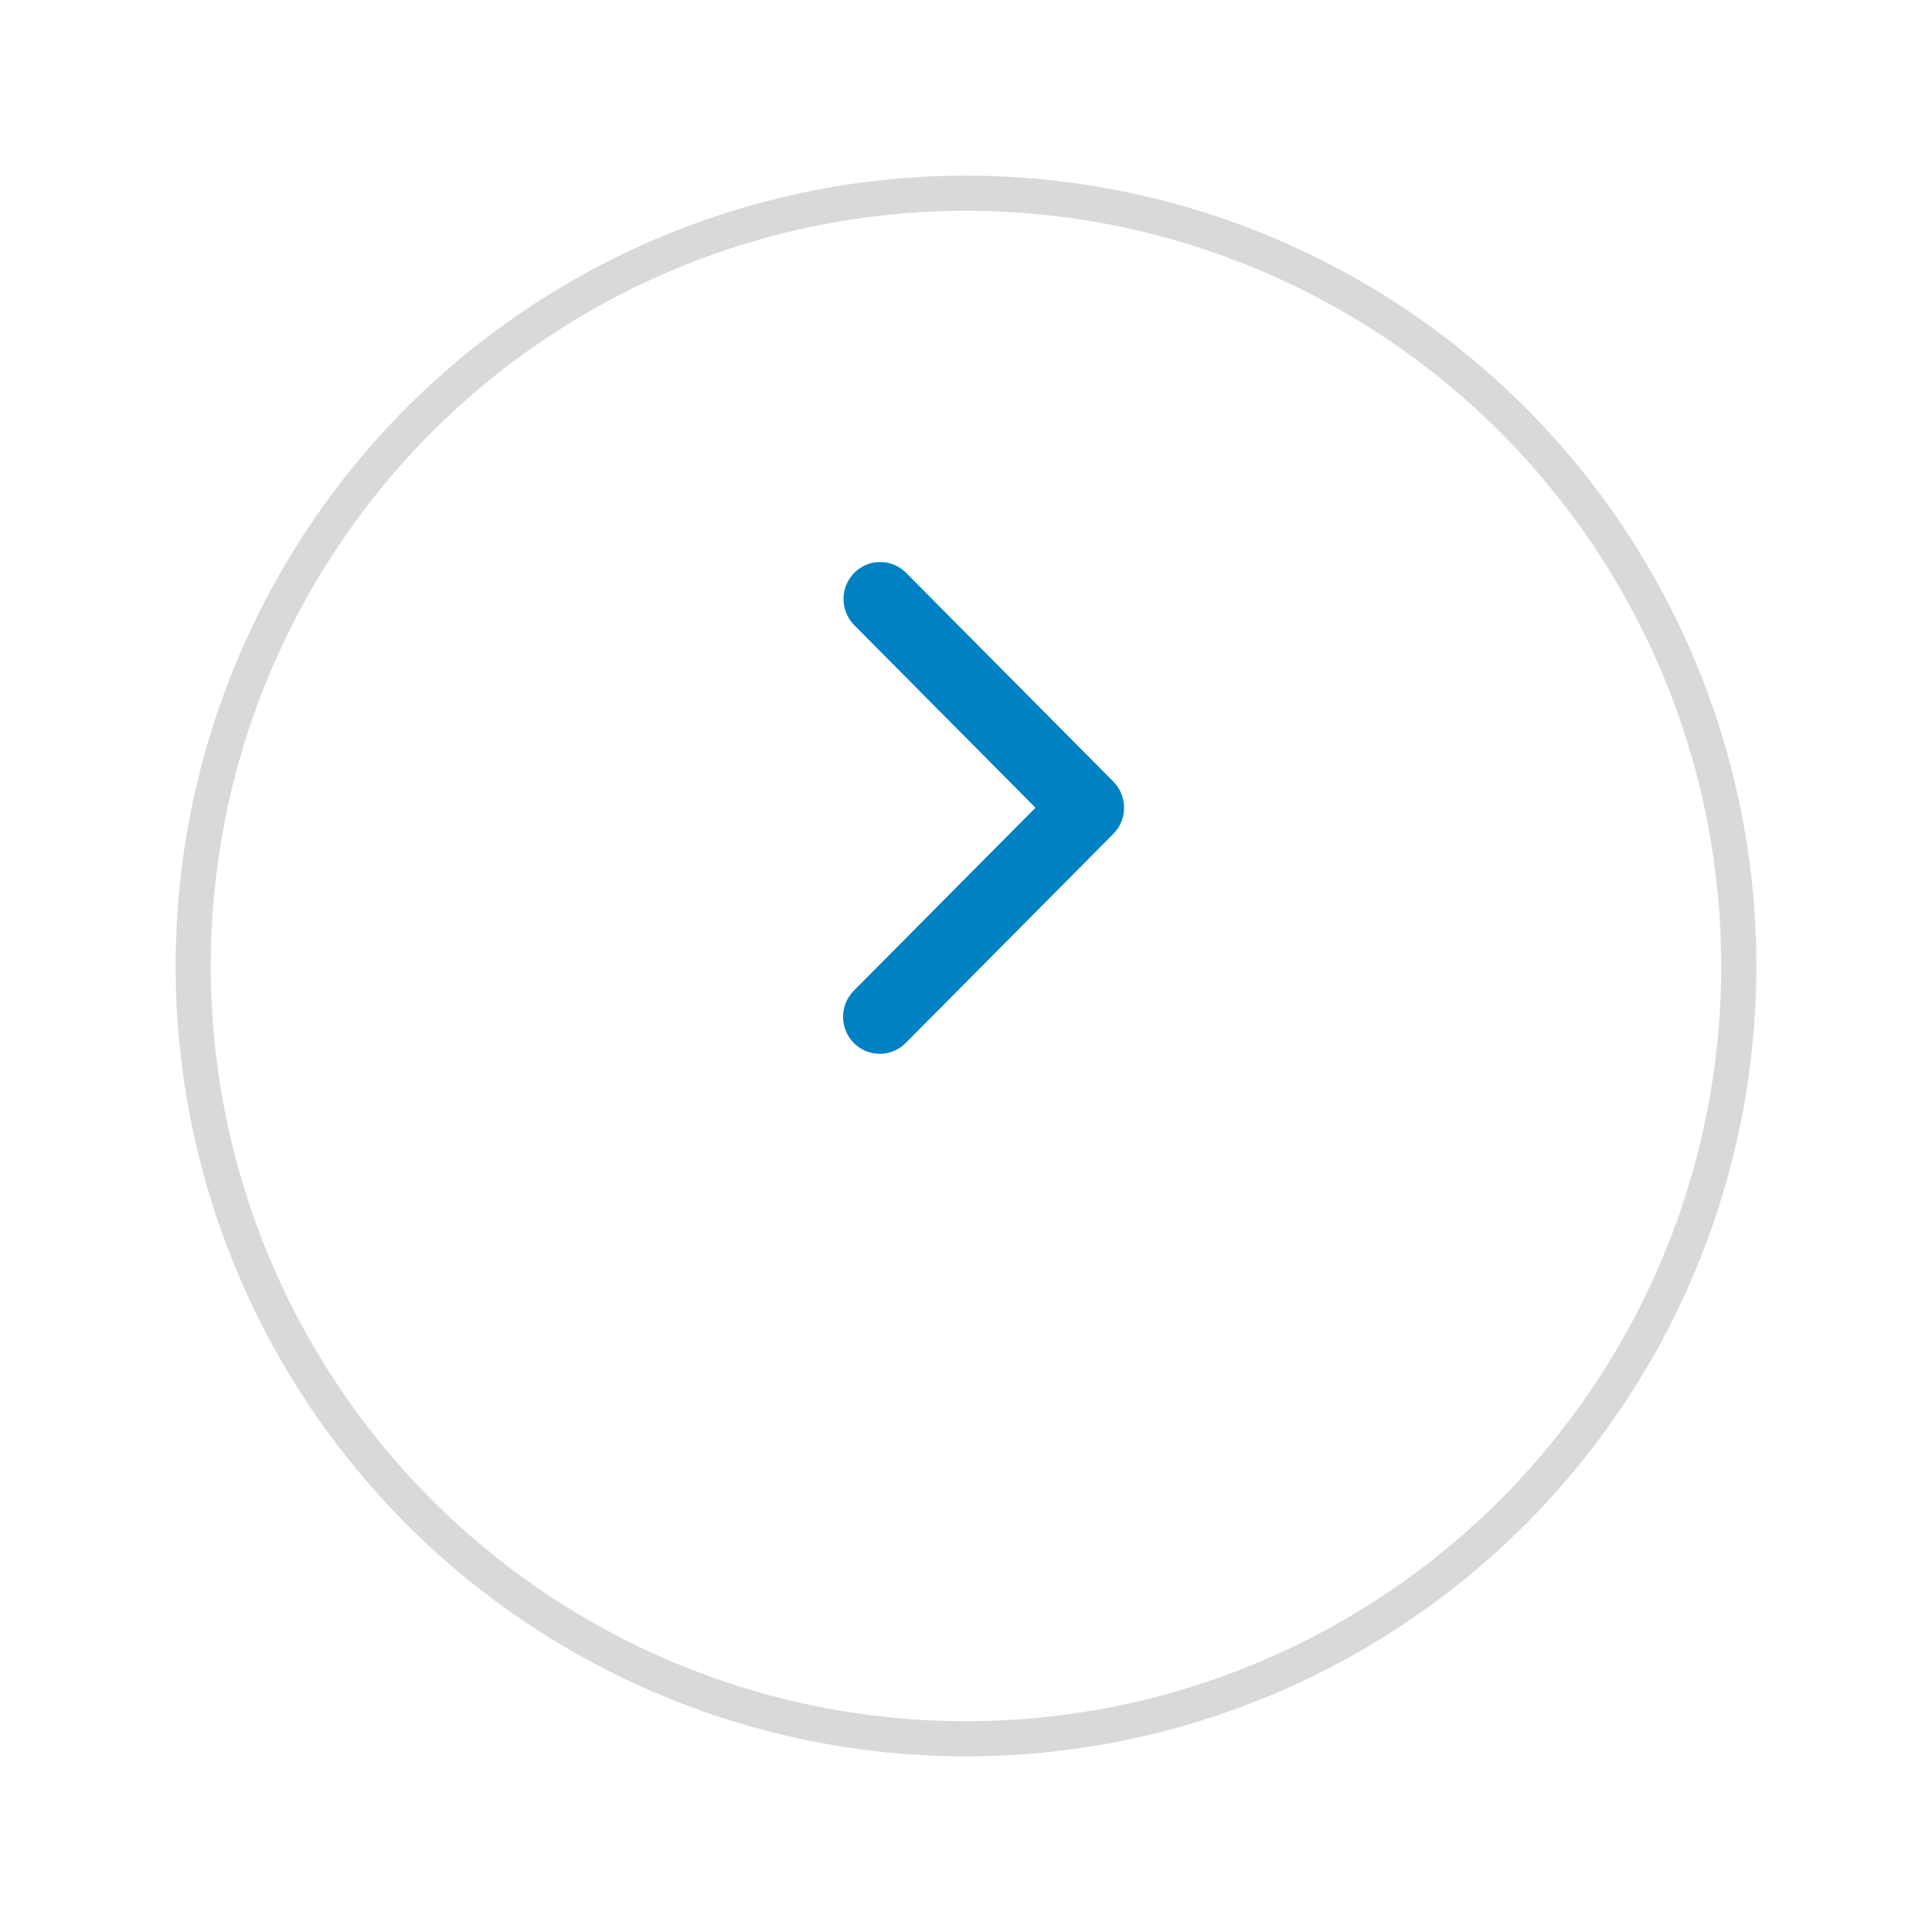 <svg width="55" height="55" viewBox="0 0 55 55" fill="none" xmlns="http://www.w3.org/2000/svg">
<g filter="url(#filter0_d_5308_2421)">
<circle cx="22.5" cy="22.5" r="22.5" transform="matrix(-1 0 0 1 50 1)" fill="white"/>
<circle cx="22.5" cy="22.5" r="22" transform="matrix(-1 0 0 1 50 1)" stroke="#D9D9D9"/>
</g>
<path d="M24.306 29.692C24.11 29.494 24 29.227 24 28.948C24 28.669 24.11 28.401 24.306 28.204L29.478 22.994L24.306 17.784C24.116 17.585 24.01 17.319 24.013 17.043C24.015 16.767 24.125 16.503 24.319 16.308C24.512 16.113 24.774 16.002 25.048 16C25.322 15.998 25.586 16.104 25.783 16.296L31.694 22.25C31.89 22.447 32 22.715 32 22.994C32 23.273 31.89 23.54 31.694 23.738L25.783 29.692C25.587 29.889 25.322 30 25.045 30C24.768 30 24.502 29.889 24.306 29.692Z" fill="#0081C3"/>
<defs>
<filter id="filter0_d_5308_2421" x="0" y="0" width="55" height="55" filterUnits="userSpaceOnUse" color-interpolation-filters="sRGB">
<feFlood flood-opacity="0" result="BackgroundImageFix"/>
<feColorMatrix in="SourceAlpha" type="matrix" values="0 0 0 0 0 0 0 0 0 0 0 0 0 0 0 0 0 0 127 0" result="hardAlpha"/>
<feOffset dy="4"/>
<feGaussianBlur stdDeviation="2.5"/>
<feComposite in2="hardAlpha" operator="out"/>
<feColorMatrix type="matrix" values="0 0 0 0 0 0 0 0 0 0 0 0 0 0 0 0 0 0 0.1 0"/>
<feBlend mode="normal" in2="BackgroundImageFix" result="effect1_dropShadow_5308_2421"/>
<feBlend mode="normal" in="SourceGraphic" in2="effect1_dropShadow_5308_2421" result="shape"/>
</filter>
</defs>
</svg>
